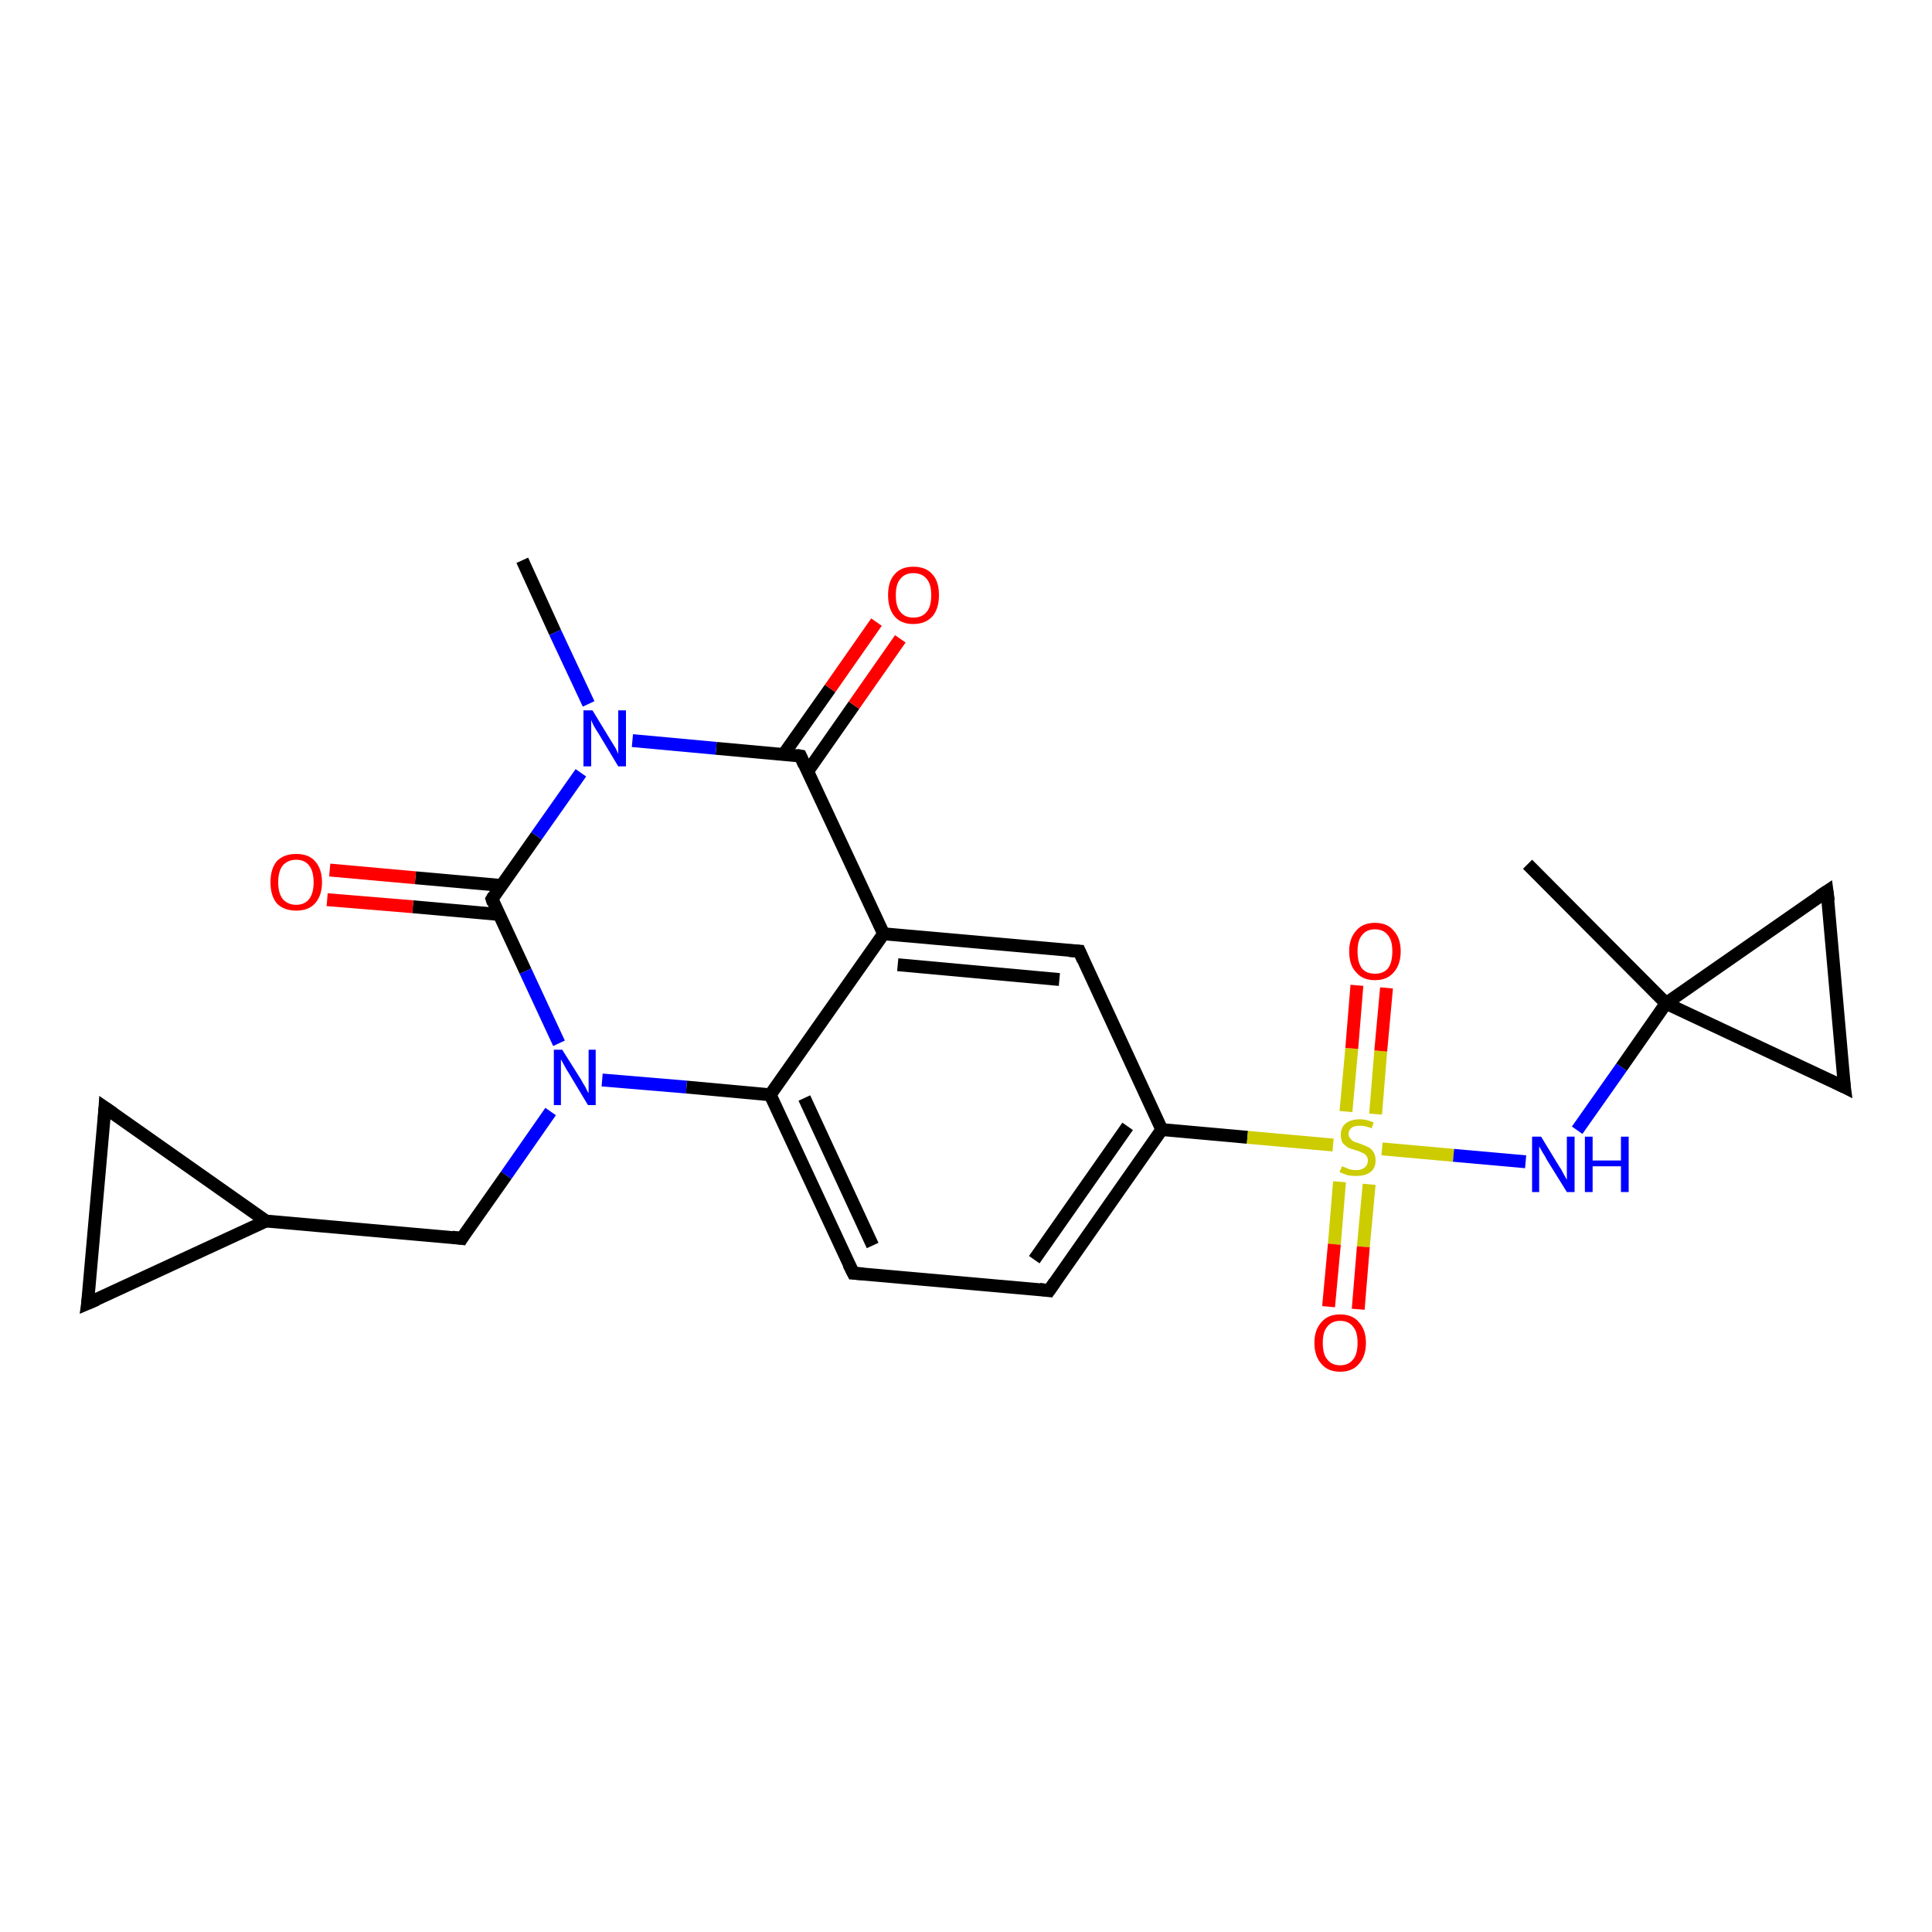 <?xml version='1.0' encoding='iso-8859-1'?>
<svg version='1.1' baseProfile='full'
              xmlns='http://www.w3.org/2000/svg'
                      xmlns:rdkit='http://www.rdkit.org/xml'
                      xmlns:xlink='http://www.w3.org/1999/xlink'
                  xml:space='preserve'
width='300px' height='300px' viewBox='0 0 300 300'>
<!-- END OF HEADER -->
<rect style='opacity:1.0;fill:#FFFFFF;stroke:none' width='300.0' height='300.0' x='0.0' y='0.0'> </rect>
<path class='bond-0 atom-0 atom-1' d='M 81.1,87.0 L 86.2,98.2' style='fill:none;fill-rule:evenodd;stroke:#000000;stroke-width:2.0px;stroke-linecap:butt;stroke-linejoin:miter;stroke-opacity:1' />
<path class='bond-0 atom-0 atom-1' d='M 86.2,98.2 L 91.4,109.3' style='fill:none;fill-rule:evenodd;stroke:#0000FF;stroke-width:2.0px;stroke-linecap:butt;stroke-linejoin:miter;stroke-opacity:1' />
<path class='bond-1 atom-1 atom-2' d='M 90.2,120.0 L 83.3,129.8' style='fill:none;fill-rule:evenodd;stroke:#0000FF;stroke-width:2.0px;stroke-linecap:butt;stroke-linejoin:miter;stroke-opacity:1' />
<path class='bond-1 atom-1 atom-2' d='M 83.3,129.8 L 76.4,139.6' style='fill:none;fill-rule:evenodd;stroke:#000000;stroke-width:2.0px;stroke-linecap:butt;stroke-linejoin:miter;stroke-opacity:1' />
<path class='bond-2 atom-2 atom-3' d='M 77.9,137.5 L 64.5,136.3' style='fill:none;fill-rule:evenodd;stroke:#000000;stroke-width:2.0px;stroke-linecap:butt;stroke-linejoin:miter;stroke-opacity:1' />
<path class='bond-2 atom-2 atom-3' d='M 64.5,136.3 L 51.2,135.1' style='fill:none;fill-rule:evenodd;stroke:#FF0000;stroke-width:2.0px;stroke-linecap:butt;stroke-linejoin:miter;stroke-opacity:1' />
<path class='bond-2 atom-2 atom-3' d='M 77.5,142.0 L 64.1,140.8' style='fill:none;fill-rule:evenodd;stroke:#000000;stroke-width:2.0px;stroke-linecap:butt;stroke-linejoin:miter;stroke-opacity:1' />
<path class='bond-2 atom-2 atom-3' d='M 64.1,140.8 L 50.8,139.7' style='fill:none;fill-rule:evenodd;stroke:#FF0000;stroke-width:2.0px;stroke-linecap:butt;stroke-linejoin:miter;stroke-opacity:1' />
<path class='bond-3 atom-2 atom-4' d='M 76.4,139.6 L 81.6,150.8' style='fill:none;fill-rule:evenodd;stroke:#000000;stroke-width:2.0px;stroke-linecap:butt;stroke-linejoin:miter;stroke-opacity:1' />
<path class='bond-3 atom-2 atom-4' d='M 81.6,150.8 L 86.8,162.0' style='fill:none;fill-rule:evenodd;stroke:#0000FF;stroke-width:2.0px;stroke-linecap:butt;stroke-linejoin:miter;stroke-opacity:1' />
<path class='bond-4 atom-4 atom-5' d='M 85.5,172.6 L 78.6,182.5' style='fill:none;fill-rule:evenodd;stroke:#0000FF;stroke-width:2.0px;stroke-linecap:butt;stroke-linejoin:miter;stroke-opacity:1' />
<path class='bond-4 atom-4 atom-5' d='M 78.6,182.5 L 71.7,192.3' style='fill:none;fill-rule:evenodd;stroke:#000000;stroke-width:2.0px;stroke-linecap:butt;stroke-linejoin:miter;stroke-opacity:1' />
<path class='bond-5 atom-5 atom-6' d='M 71.7,192.3 L 41.3,189.6' style='fill:none;fill-rule:evenodd;stroke:#000000;stroke-width:2.0px;stroke-linecap:butt;stroke-linejoin:miter;stroke-opacity:1' />
<path class='bond-6 atom-6 atom-7' d='M 41.3,189.6 L 13.6,202.4' style='fill:none;fill-rule:evenodd;stroke:#000000;stroke-width:2.0px;stroke-linecap:butt;stroke-linejoin:miter;stroke-opacity:1' />
<path class='bond-7 atom-7 atom-8' d='M 13.6,202.4 L 16.3,172.0' style='fill:none;fill-rule:evenodd;stroke:#000000;stroke-width:2.0px;stroke-linecap:butt;stroke-linejoin:miter;stroke-opacity:1' />
<path class='bond-8 atom-4 atom-9' d='M 93.5,167.7 L 106.6,168.8' style='fill:none;fill-rule:evenodd;stroke:#0000FF;stroke-width:2.0px;stroke-linecap:butt;stroke-linejoin:miter;stroke-opacity:1' />
<path class='bond-8 atom-4 atom-9' d='M 106.6,168.8 L 119.6,170.0' style='fill:none;fill-rule:evenodd;stroke:#000000;stroke-width:2.0px;stroke-linecap:butt;stroke-linejoin:miter;stroke-opacity:1' />
<path class='bond-9 atom-9 atom-10' d='M 119.6,170.0 L 132.5,197.7' style='fill:none;fill-rule:evenodd;stroke:#000000;stroke-width:2.0px;stroke-linecap:butt;stroke-linejoin:miter;stroke-opacity:1' />
<path class='bond-9 atom-9 atom-10' d='M 124.9,170.5 L 135.5,193.4' style='fill:none;fill-rule:evenodd;stroke:#000000;stroke-width:2.0px;stroke-linecap:butt;stroke-linejoin:miter;stroke-opacity:1' />
<path class='bond-10 atom-10 atom-11' d='M 132.5,197.7 L 162.9,200.4' style='fill:none;fill-rule:evenodd;stroke:#000000;stroke-width:2.0px;stroke-linecap:butt;stroke-linejoin:miter;stroke-opacity:1' />
<path class='bond-11 atom-11 atom-12' d='M 162.9,200.4 L 180.4,175.4' style='fill:none;fill-rule:evenodd;stroke:#000000;stroke-width:2.0px;stroke-linecap:butt;stroke-linejoin:miter;stroke-opacity:1' />
<path class='bond-11 atom-11 atom-12' d='M 160.6,195.6 L 175.1,174.9' style='fill:none;fill-rule:evenodd;stroke:#000000;stroke-width:2.0px;stroke-linecap:butt;stroke-linejoin:miter;stroke-opacity:1' />
<path class='bond-12 atom-12 atom-13' d='M 180.4,175.4 L 167.6,147.7' style='fill:none;fill-rule:evenodd;stroke:#000000;stroke-width:2.0px;stroke-linecap:butt;stroke-linejoin:miter;stroke-opacity:1' />
<path class='bond-13 atom-13 atom-14' d='M 167.6,147.7 L 137.2,145.0' style='fill:none;fill-rule:evenodd;stroke:#000000;stroke-width:2.0px;stroke-linecap:butt;stroke-linejoin:miter;stroke-opacity:1' />
<path class='bond-13 atom-13 atom-14' d='M 164.5,152.1 L 139.4,149.8' style='fill:none;fill-rule:evenodd;stroke:#000000;stroke-width:2.0px;stroke-linecap:butt;stroke-linejoin:miter;stroke-opacity:1' />
<path class='bond-14 atom-14 atom-15' d='M 137.2,145.0 L 124.3,117.4' style='fill:none;fill-rule:evenodd;stroke:#000000;stroke-width:2.0px;stroke-linecap:butt;stroke-linejoin:miter;stroke-opacity:1' />
<path class='bond-15 atom-15 atom-16' d='M 125.4,119.8 L 132.6,109.5' style='fill:none;fill-rule:evenodd;stroke:#000000;stroke-width:2.0px;stroke-linecap:butt;stroke-linejoin:miter;stroke-opacity:1' />
<path class='bond-15 atom-15 atom-16' d='M 132.6,109.5 L 139.8,99.2' style='fill:none;fill-rule:evenodd;stroke:#FF0000;stroke-width:2.0px;stroke-linecap:butt;stroke-linejoin:miter;stroke-opacity:1' />
<path class='bond-15 atom-15 atom-16' d='M 121.7,117.1 L 128.9,106.9' style='fill:none;fill-rule:evenodd;stroke:#000000;stroke-width:2.0px;stroke-linecap:butt;stroke-linejoin:miter;stroke-opacity:1' />
<path class='bond-15 atom-15 atom-16' d='M 128.9,106.9 L 136.1,96.6' style='fill:none;fill-rule:evenodd;stroke:#FF0000;stroke-width:2.0px;stroke-linecap:butt;stroke-linejoin:miter;stroke-opacity:1' />
<path class='bond-16 atom-12 atom-17' d='M 180.4,175.4 L 193.7,176.6' style='fill:none;fill-rule:evenodd;stroke:#000000;stroke-width:2.0px;stroke-linecap:butt;stroke-linejoin:miter;stroke-opacity:1' />
<path class='bond-16 atom-12 atom-17' d='M 193.7,176.6 L 207.0,177.8' style='fill:none;fill-rule:evenodd;stroke:#CCCC00;stroke-width:2.0px;stroke-linecap:butt;stroke-linejoin:miter;stroke-opacity:1' />
<path class='bond-17 atom-17 atom-18' d='M 208.0,183.5 L 207.2,193.2' style='fill:none;fill-rule:evenodd;stroke:#CCCC00;stroke-width:2.0px;stroke-linecap:butt;stroke-linejoin:miter;stroke-opacity:1' />
<path class='bond-17 atom-17 atom-18' d='M 207.2,193.2 L 206.3,202.9' style='fill:none;fill-rule:evenodd;stroke:#FF0000;stroke-width:2.0px;stroke-linecap:butt;stroke-linejoin:miter;stroke-opacity:1' />
<path class='bond-17 atom-17 atom-18' d='M 212.6,183.9 L 211.7,193.6' style='fill:none;fill-rule:evenodd;stroke:#CCCC00;stroke-width:2.0px;stroke-linecap:butt;stroke-linejoin:miter;stroke-opacity:1' />
<path class='bond-17 atom-17 atom-18' d='M 211.7,193.6 L 210.9,203.3' style='fill:none;fill-rule:evenodd;stroke:#FF0000;stroke-width:2.0px;stroke-linecap:butt;stroke-linejoin:miter;stroke-opacity:1' />
<path class='bond-18 atom-17 atom-19' d='M 213.6,173.0 L 214.4,163.2' style='fill:none;fill-rule:evenodd;stroke:#CCCC00;stroke-width:2.0px;stroke-linecap:butt;stroke-linejoin:miter;stroke-opacity:1' />
<path class='bond-18 atom-17 atom-19' d='M 214.4,163.2 L 215.3,153.4' style='fill:none;fill-rule:evenodd;stroke:#FF0000;stroke-width:2.0px;stroke-linecap:butt;stroke-linejoin:miter;stroke-opacity:1' />
<path class='bond-18 atom-17 atom-19' d='M 209.0,172.6 L 209.9,162.8' style='fill:none;fill-rule:evenodd;stroke:#CCCC00;stroke-width:2.0px;stroke-linecap:butt;stroke-linejoin:miter;stroke-opacity:1' />
<path class='bond-18 atom-17 atom-19' d='M 209.9,162.8 L 210.7,153.0' style='fill:none;fill-rule:evenodd;stroke:#FF0000;stroke-width:2.0px;stroke-linecap:butt;stroke-linejoin:miter;stroke-opacity:1' />
<path class='bond-19 atom-17 atom-20' d='M 214.6,178.4 L 225.7,179.4' style='fill:none;fill-rule:evenodd;stroke:#CCCC00;stroke-width:2.0px;stroke-linecap:butt;stroke-linejoin:miter;stroke-opacity:1' />
<path class='bond-19 atom-17 atom-20' d='M 225.7,179.4 L 236.9,180.4' style='fill:none;fill-rule:evenodd;stroke:#0000FF;stroke-width:2.0px;stroke-linecap:butt;stroke-linejoin:miter;stroke-opacity:1' />
<path class='bond-20 atom-20 atom-21' d='M 244.9,175.5 L 251.8,165.7' style='fill:none;fill-rule:evenodd;stroke:#0000FF;stroke-width:2.0px;stroke-linecap:butt;stroke-linejoin:miter;stroke-opacity:1' />
<path class='bond-20 atom-20 atom-21' d='M 251.8,165.7 L 258.7,155.8' style='fill:none;fill-rule:evenodd;stroke:#000000;stroke-width:2.0px;stroke-linecap:butt;stroke-linejoin:miter;stroke-opacity:1' />
<path class='bond-21 atom-21 atom-22' d='M 258.7,155.8 L 237.2,134.2' style='fill:none;fill-rule:evenodd;stroke:#000000;stroke-width:2.0px;stroke-linecap:butt;stroke-linejoin:miter;stroke-opacity:1' />
<path class='bond-22 atom-21 atom-23' d='M 258.7,155.8 L 283.7,138.4' style='fill:none;fill-rule:evenodd;stroke:#000000;stroke-width:2.0px;stroke-linecap:butt;stroke-linejoin:miter;stroke-opacity:1' />
<path class='bond-23 atom-23 atom-24' d='M 283.7,138.4 L 286.4,168.8' style='fill:none;fill-rule:evenodd;stroke:#000000;stroke-width:2.0px;stroke-linecap:butt;stroke-linejoin:miter;stroke-opacity:1' />
<path class='bond-24 atom-15 atom-1' d='M 124.3,117.4 L 111.2,116.2' style='fill:none;fill-rule:evenodd;stroke:#000000;stroke-width:2.0px;stroke-linecap:butt;stroke-linejoin:miter;stroke-opacity:1' />
<path class='bond-24 atom-15 atom-1' d='M 111.2,116.2 L 98.2,115.0' style='fill:none;fill-rule:evenodd;stroke:#0000FF;stroke-width:2.0px;stroke-linecap:butt;stroke-linejoin:miter;stroke-opacity:1' />
<path class='bond-25 atom-24 atom-21' d='M 286.4,168.8 L 258.7,155.8' style='fill:none;fill-rule:evenodd;stroke:#000000;stroke-width:2.0px;stroke-linecap:butt;stroke-linejoin:miter;stroke-opacity:1' />
<path class='bond-26 atom-8 atom-6' d='M 16.3,172.0 L 41.3,189.6' style='fill:none;fill-rule:evenodd;stroke:#000000;stroke-width:2.0px;stroke-linecap:butt;stroke-linejoin:miter;stroke-opacity:1' />
<path class='bond-27 atom-14 atom-9' d='M 137.2,145.0 L 119.6,170.0' style='fill:none;fill-rule:evenodd;stroke:#000000;stroke-width:2.0px;stroke-linecap:butt;stroke-linejoin:miter;stroke-opacity:1' />
<path d='M 76.7,139.1 L 76.4,139.6 L 76.6,140.2' style='fill:none;stroke:#000000;stroke-width:2.0px;stroke-linecap:butt;stroke-linejoin:miter;stroke-opacity:1;' />
<path d='M 72.0,191.8 L 71.7,192.3 L 70.2,192.1' style='fill:none;stroke:#000000;stroke-width:2.0px;stroke-linecap:butt;stroke-linejoin:miter;stroke-opacity:1;' />
<path d='M 15.0,201.8 L 13.6,202.4 L 13.8,200.9' style='fill:none;stroke:#000000;stroke-width:2.0px;stroke-linecap:butt;stroke-linejoin:miter;stroke-opacity:1;' />
<path d='M 16.2,173.6 L 16.3,172.0 L 17.6,172.9' style='fill:none;stroke:#000000;stroke-width:2.0px;stroke-linecap:butt;stroke-linejoin:miter;stroke-opacity:1;' />
<path d='M 131.8,196.3 L 132.5,197.7 L 134.0,197.8' style='fill:none;stroke:#000000;stroke-width:2.0px;stroke-linecap:butt;stroke-linejoin:miter;stroke-opacity:1;' />
<path d='M 161.4,200.2 L 162.9,200.4 L 163.8,199.1' style='fill:none;stroke:#000000;stroke-width:2.0px;stroke-linecap:butt;stroke-linejoin:miter;stroke-opacity:1;' />
<path d='M 168.2,149.1 L 167.6,147.7 L 166.0,147.6' style='fill:none;stroke:#000000;stroke-width:2.0px;stroke-linecap:butt;stroke-linejoin:miter;stroke-opacity:1;' />
<path d='M 124.9,118.8 L 124.3,117.4 L 123.7,117.3' style='fill:none;stroke:#000000;stroke-width:2.0px;stroke-linecap:butt;stroke-linejoin:miter;stroke-opacity:1;' />
<path d='M 282.5,139.2 L 283.7,138.4 L 283.9,139.9' style='fill:none;stroke:#000000;stroke-width:2.0px;stroke-linecap:butt;stroke-linejoin:miter;stroke-opacity:1;' />
<path d='M 286.2,167.3 L 286.4,168.8 L 285.0,168.1' style='fill:none;stroke:#000000;stroke-width:2.0px;stroke-linecap:butt;stroke-linejoin:miter;stroke-opacity:1;' />
<path class='atom-1' d='M 92.0 110.3
L 94.8 114.9
Q 95.1 115.4, 95.6 116.2
Q 96.0 117.0, 96.0 117.1
L 96.0 110.3
L 97.2 110.3
L 97.2 119.0
L 96.0 119.0
L 93.0 114.0
Q 92.6 113.4, 92.2 112.7
Q 91.9 112.1, 91.8 111.8
L 91.8 119.0
L 90.6 119.0
L 90.6 110.3
L 92.0 110.3
' fill='#0000FF'/>
<path class='atom-3' d='M 42.0 137.0
Q 42.0 134.9, 43.0 133.7
Q 44.1 132.6, 46.0 132.6
Q 47.9 132.6, 48.9 133.7
Q 50.0 134.9, 50.0 137.0
Q 50.0 139.1, 48.9 140.3
Q 47.9 141.4, 46.0 141.4
Q 44.1 141.4, 43.0 140.3
Q 42.0 139.1, 42.0 137.0
M 46.0 140.5
Q 47.3 140.5, 48.0 139.6
Q 48.7 138.7, 48.7 137.0
Q 48.7 135.3, 48.0 134.4
Q 47.3 133.5, 46.0 133.5
Q 44.7 133.5, 43.9 134.4
Q 43.2 135.3, 43.2 137.0
Q 43.2 138.7, 43.9 139.6
Q 44.7 140.5, 46.0 140.5
' fill='#FF0000'/>
<path class='atom-4' d='M 87.3 163.0
L 90.2 167.6
Q 90.4 168.0, 90.9 168.8
Q 91.3 169.7, 91.4 169.7
L 91.4 163.0
L 92.5 163.0
L 92.5 171.6
L 91.3 171.6
L 88.3 166.6
Q 87.9 166.0, 87.6 165.4
Q 87.2 164.7, 87.1 164.5
L 87.1 171.6
L 86.0 171.6
L 86.0 163.0
L 87.3 163.0
' fill='#0000FF'/>
<path class='atom-16' d='M 137.9 92.4
Q 137.9 90.3, 138.9 89.2
Q 139.9 88.0, 141.8 88.0
Q 143.8 88.0, 144.8 89.2
Q 145.8 90.3, 145.8 92.4
Q 145.8 94.5, 144.8 95.7
Q 143.7 96.9, 141.8 96.9
Q 139.9 96.9, 138.9 95.7
Q 137.9 94.5, 137.9 92.4
M 141.8 95.9
Q 143.2 95.9, 143.9 95.0
Q 144.6 94.2, 144.6 92.4
Q 144.6 90.7, 143.9 89.9
Q 143.2 89.0, 141.8 89.0
Q 140.5 89.0, 139.8 89.9
Q 139.1 90.7, 139.1 92.4
Q 139.1 94.2, 139.8 95.0
Q 140.5 95.9, 141.8 95.9
' fill='#FF0000'/>
<path class='atom-17' d='M 208.4 181.1
Q 208.5 181.1, 208.9 181.3
Q 209.3 181.5, 209.7 181.6
Q 210.2 181.7, 210.6 181.7
Q 211.4 181.7, 211.9 181.3
Q 212.4 180.9, 212.4 180.2
Q 212.4 179.7, 212.1 179.4
Q 211.9 179.1, 211.5 179.0
Q 211.2 178.8, 210.5 178.6
Q 209.8 178.4, 209.3 178.2
Q 208.9 177.9, 208.5 177.5
Q 208.2 177.0, 208.2 176.2
Q 208.2 175.1, 208.9 174.5
Q 209.7 173.8, 211.2 173.8
Q 212.2 173.8, 213.3 174.3
L 213.0 175.2
Q 212.0 174.8, 211.2 174.8
Q 210.3 174.8, 209.9 175.1
Q 209.4 175.5, 209.4 176.1
Q 209.4 176.5, 209.7 176.8
Q 209.9 177.1, 210.3 177.3
Q 210.6 177.4, 211.2 177.6
Q 212.0 177.9, 212.4 178.1
Q 212.9 178.3, 213.2 178.8
Q 213.6 179.3, 213.6 180.2
Q 213.6 181.4, 212.8 182.0
Q 212.0 182.6, 210.6 182.6
Q 209.9 182.6, 209.3 182.5
Q 208.7 182.3, 208.0 182.0
L 208.4 181.1
' fill='#CCCC00'/>
<path class='atom-18' d='M 204.1 208.5
Q 204.1 206.5, 205.2 205.3
Q 206.2 204.1, 208.1 204.1
Q 210.0 204.1, 211.0 205.3
Q 212.1 206.5, 212.1 208.5
Q 212.1 210.6, 211.0 211.8
Q 210.0 213.0, 208.1 213.0
Q 206.2 213.0, 205.2 211.8
Q 204.1 210.6, 204.1 208.5
M 208.1 212.0
Q 209.4 212.0, 210.1 211.1
Q 210.8 210.3, 210.8 208.5
Q 210.8 206.8, 210.1 206.0
Q 209.4 205.1, 208.1 205.1
Q 206.8 205.1, 206.1 206.0
Q 205.4 206.8, 205.4 208.5
Q 205.4 210.3, 206.1 211.1
Q 206.8 212.0, 208.1 212.0
' fill='#FF0000'/>
<path class='atom-19' d='M 209.5 147.7
Q 209.5 145.7, 210.6 144.5
Q 211.6 143.3, 213.5 143.3
Q 215.4 143.3, 216.4 144.5
Q 217.5 145.7, 217.5 147.7
Q 217.5 149.8, 216.4 151.0
Q 215.4 152.2, 213.5 152.2
Q 211.6 152.2, 210.6 151.0
Q 209.5 149.9, 209.5 147.7
M 213.5 151.2
Q 214.8 151.2, 215.5 150.4
Q 216.2 149.5, 216.2 147.7
Q 216.2 146.0, 215.5 145.2
Q 214.8 144.3, 213.5 144.3
Q 212.2 144.3, 211.5 145.2
Q 210.8 146.0, 210.8 147.7
Q 210.8 149.5, 211.5 150.4
Q 212.2 151.2, 213.5 151.2
' fill='#FF0000'/>
<path class='atom-20' d='M 239.3 176.5
L 242.1 181.1
Q 242.4 181.5, 242.8 182.3
Q 243.3 183.2, 243.3 183.2
L 243.3 176.5
L 244.5 176.5
L 244.5 185.1
L 243.3 185.1
L 240.2 180.1
Q 239.9 179.5, 239.5 178.9
Q 239.1 178.2, 239.0 178.0
L 239.0 185.1
L 237.9 185.1
L 237.9 176.5
L 239.3 176.5
' fill='#0000FF'/>
<path class='atom-20' d='M 246.1 176.5
L 247.3 176.5
L 247.3 180.2
L 251.7 180.2
L 251.7 176.5
L 252.9 176.5
L 252.9 185.1
L 251.7 185.1
L 251.7 181.1
L 247.3 181.1
L 247.3 185.1
L 246.1 185.1
L 246.1 176.5
' fill='#0000FF'/>
</svg>
